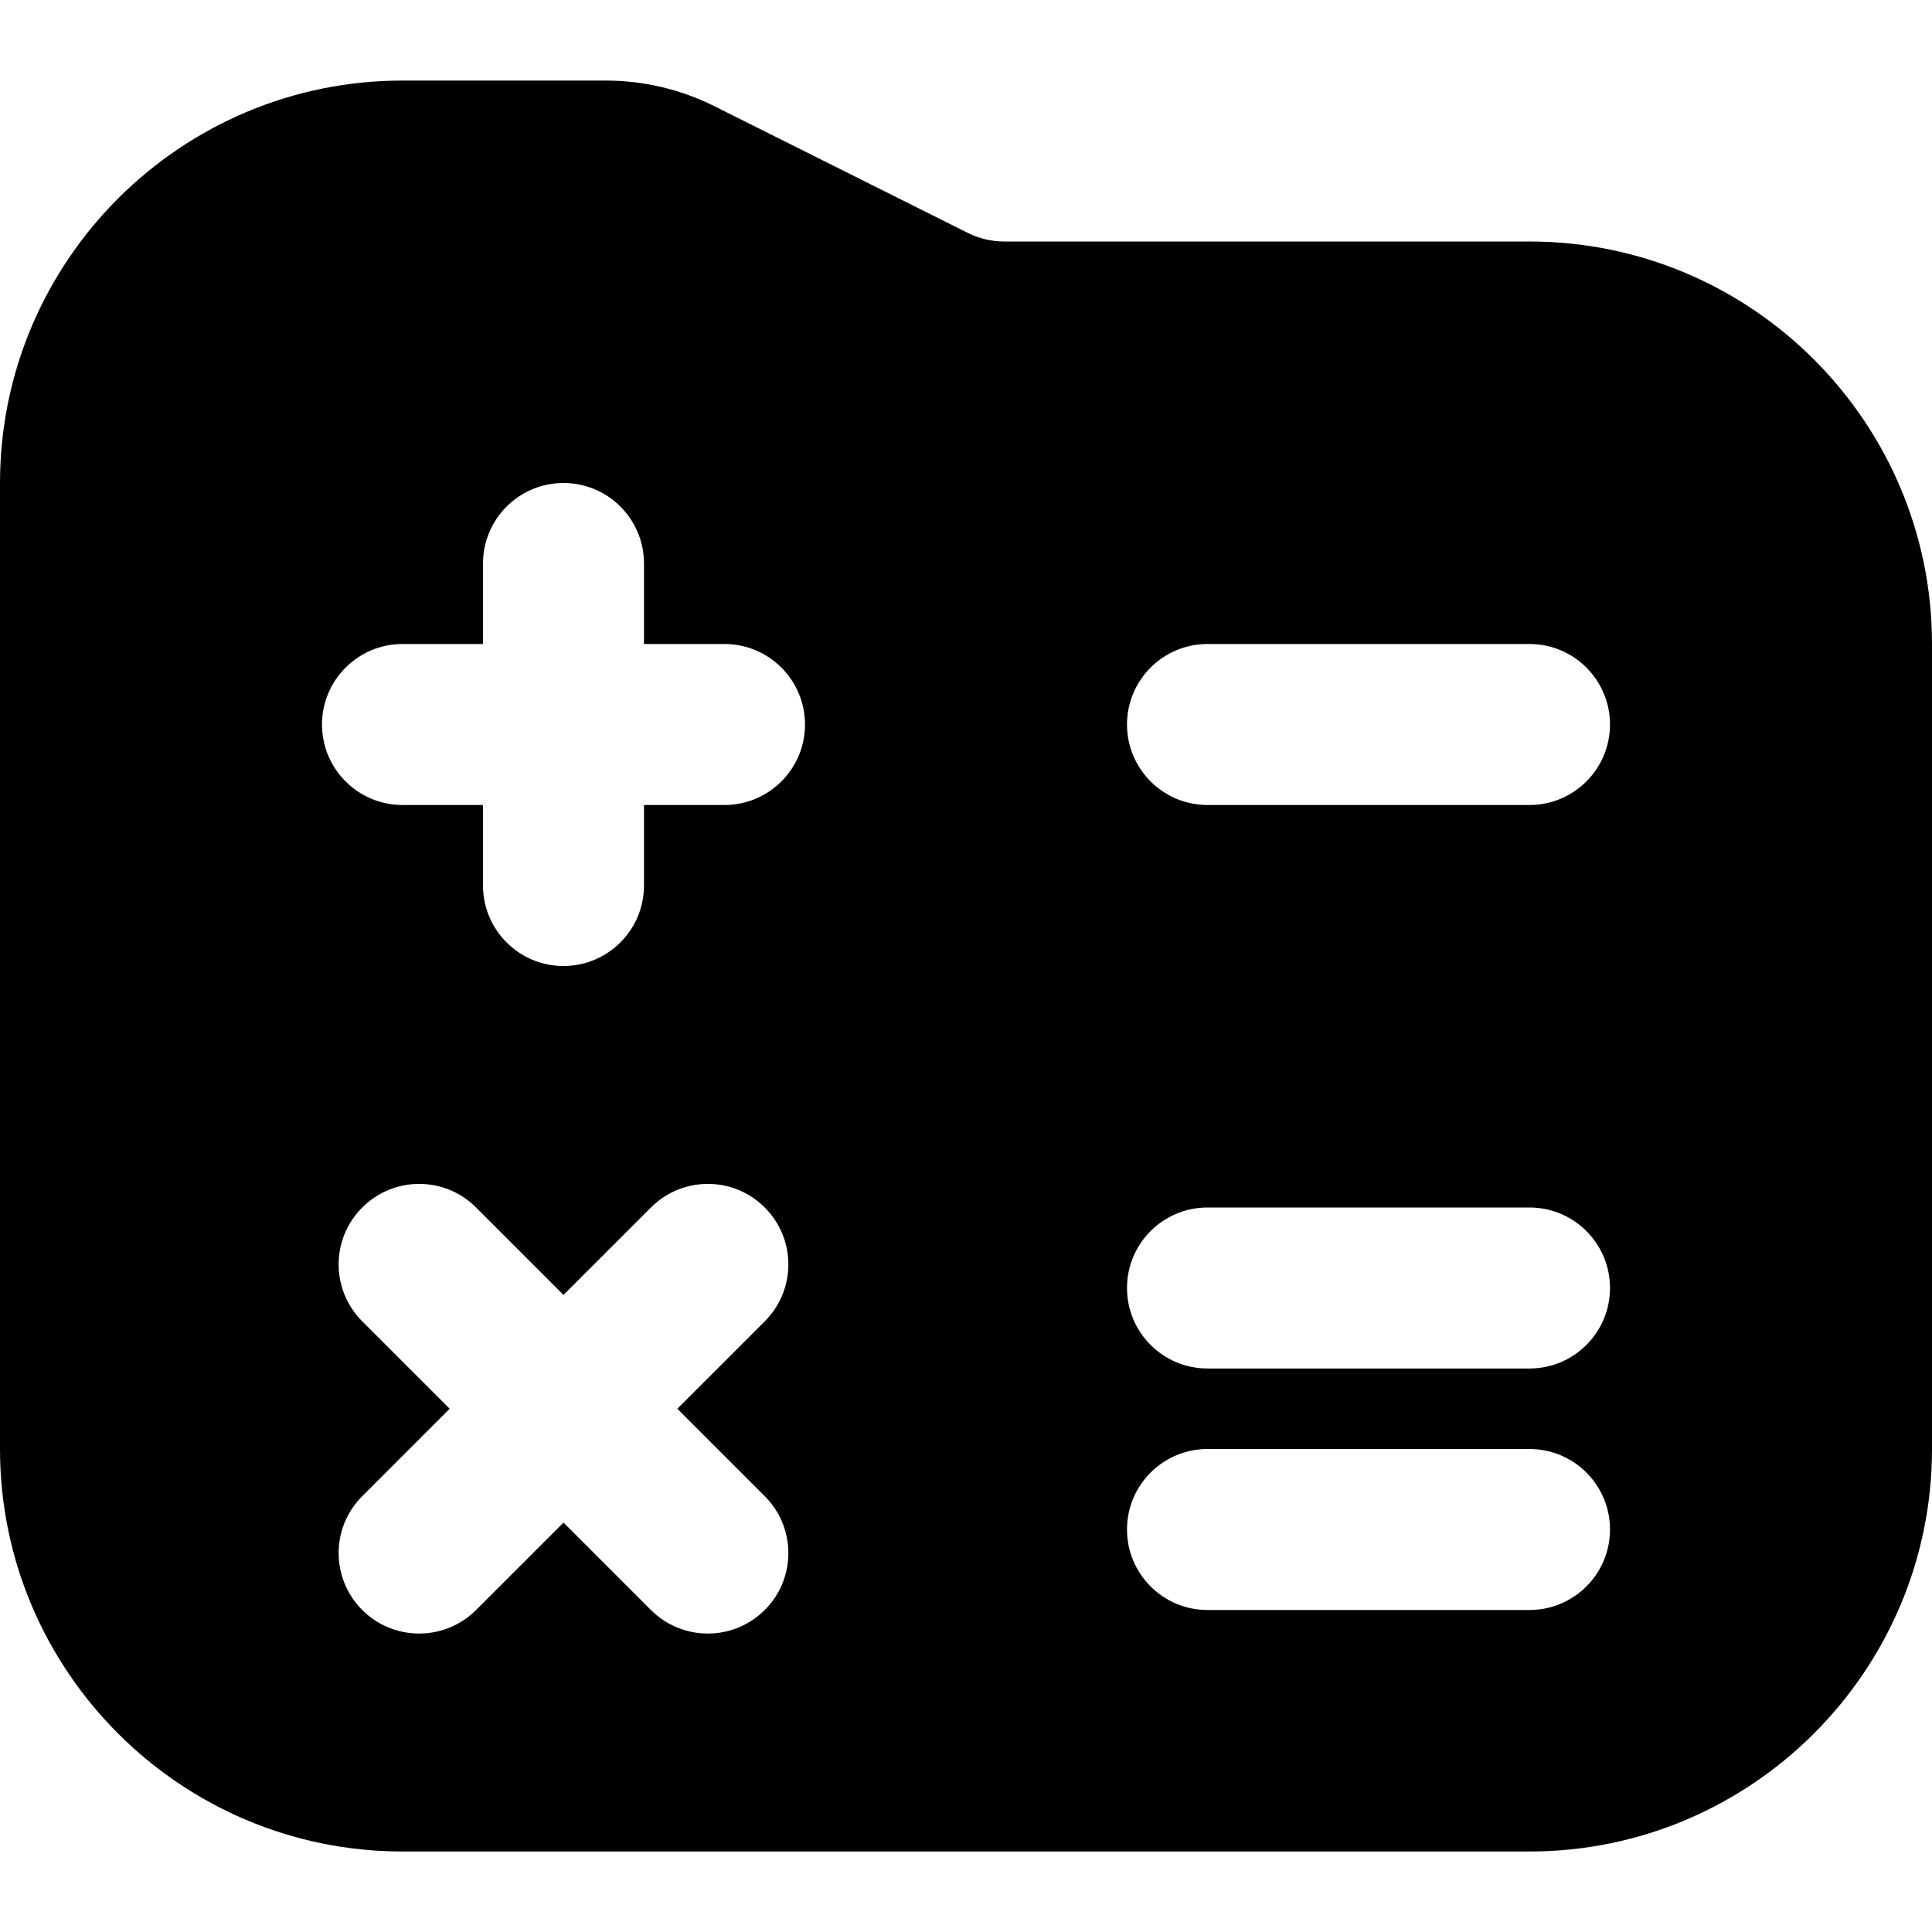 <?xml version="1.0" encoding="UTF-8"?>
<svg xmlns="http://www.w3.org/2000/svg" id="Layer_1" data-name="Layer 1" viewBox="0 0 24 24">
  <path d="M19,3h-6.528c-.154,0-.309-.037-.446-.105l-3.156-1.578c-.414-.207-.878-.316-1.341-.316h-2.528C2.243,1,0,3.243,0,6v12c0,2.757,2.243,5,5,5h14c2.757,0,5-2.243,5-5V8c0-2.757-2.243-5-5-5Zm-9.5,15.586c.391,.39,.391,1.024,0,1.414-.391,.39-1.024,.39-1.414,0l-1.086-1.086-1.086,1.086c-.391,.39-1.024,.39-1.414,0-.391-.391-.391-1.024,0-1.414l1.086-1.086-1.086-1.086c-.391-.391-.391-1.024,0-1.414,.391-.391,1.024-.391,1.414,0l1.086,1.086,1.086-1.086c.391-.391,1.024-.391,1.414,0,.391,.39,.391,1.024,0,1.414l-1.086,1.086,1.086,1.086Zm.5-9.586c0,.552-.448,1-1,1h-1v1c0,.552-.448,1-1,1h0c-.552,0-1-.448-1-1v-1h-1c-.552,0-1-.448-1-1h0c0-.552,.448-1,1-1h1v-1c0-.552,.448-1,1-1h0c.552,0,1,.448,1,1v1h1c.552,0,1,.448,1,1h0Zm10,10c0,.552-.448,1-1,1h-4c-.552,0-1-.448-1-1h0c0-.552,.448-1,1-1h4c.552,0,1,.448,1,1h0Zm0-3c0,.552-.448,1-1,1h-4c-.552,0-1-.448-1-1h0c0-.552,.448-1,1-1h4c.552,0,1,.448,1,1h0Zm0-7c0,.552-.448,1-1,1h-4c-.552,0-1-.448-1-1h0c0-.552,.448-1,1-1h4c.552,0,1,.448,1,1h0Z"/>
</svg>
